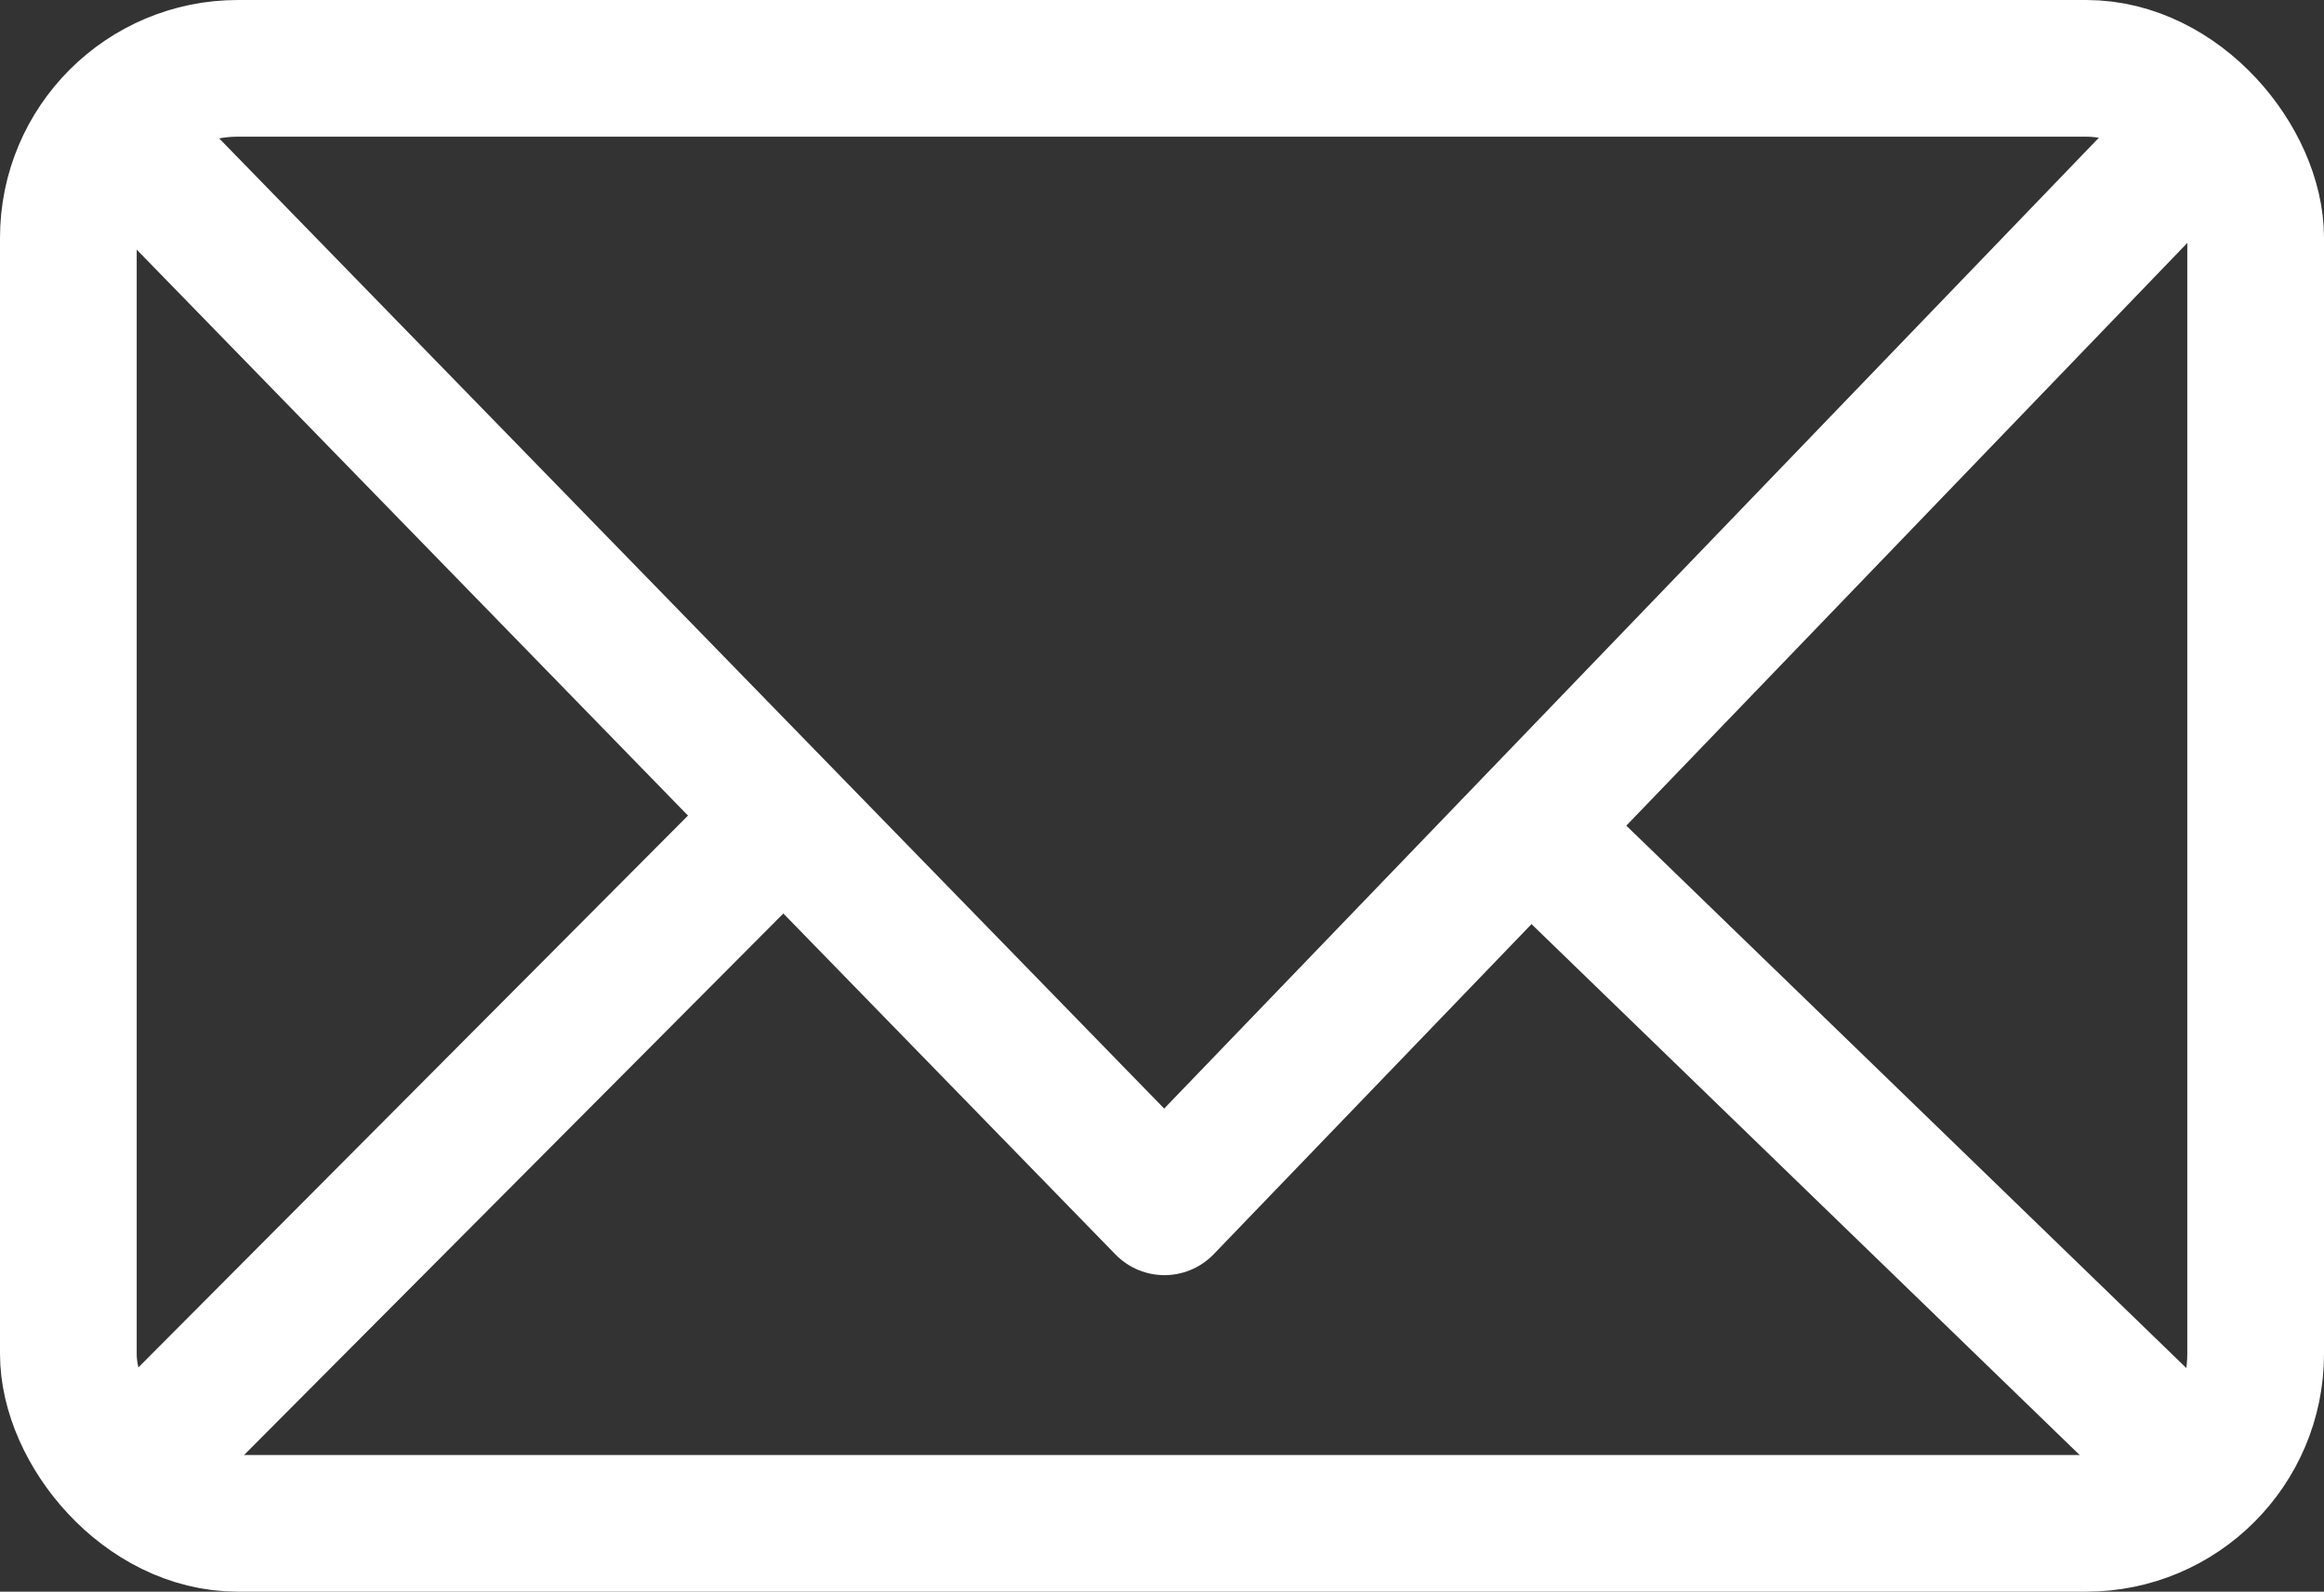 <svg xmlns="http://www.w3.org/2000/svg" viewBox="0 0 85 58.23"><rect x="0" y="0" width="85" height="58.23" fill="#333333" stroke="none"/><defs><style>.cls-1,.cls-2{fill:none;stroke:#fff;stroke-width:5px;}.cls-1{stroke-miterlimit:10;}.cls-2{stroke-linejoin:round;}</style></defs><g id="Calque_2" data-name="Calque 2"><g id="mail_blc"><rect class="cls-1" x="2.5" y="2.5" width="80" height="53.23" rx="6.2"/><path class="cls-2" d="M5.05,5.6,42.59,44.15,79.31,6"/><line class="cls-2" x1="5.18" y1="53.45" x2="28.18" y2="30.35"/><line class="cls-2" x1="55.77" y1="30.09" x2="80.12" y2="53.68"/></g></g></svg>